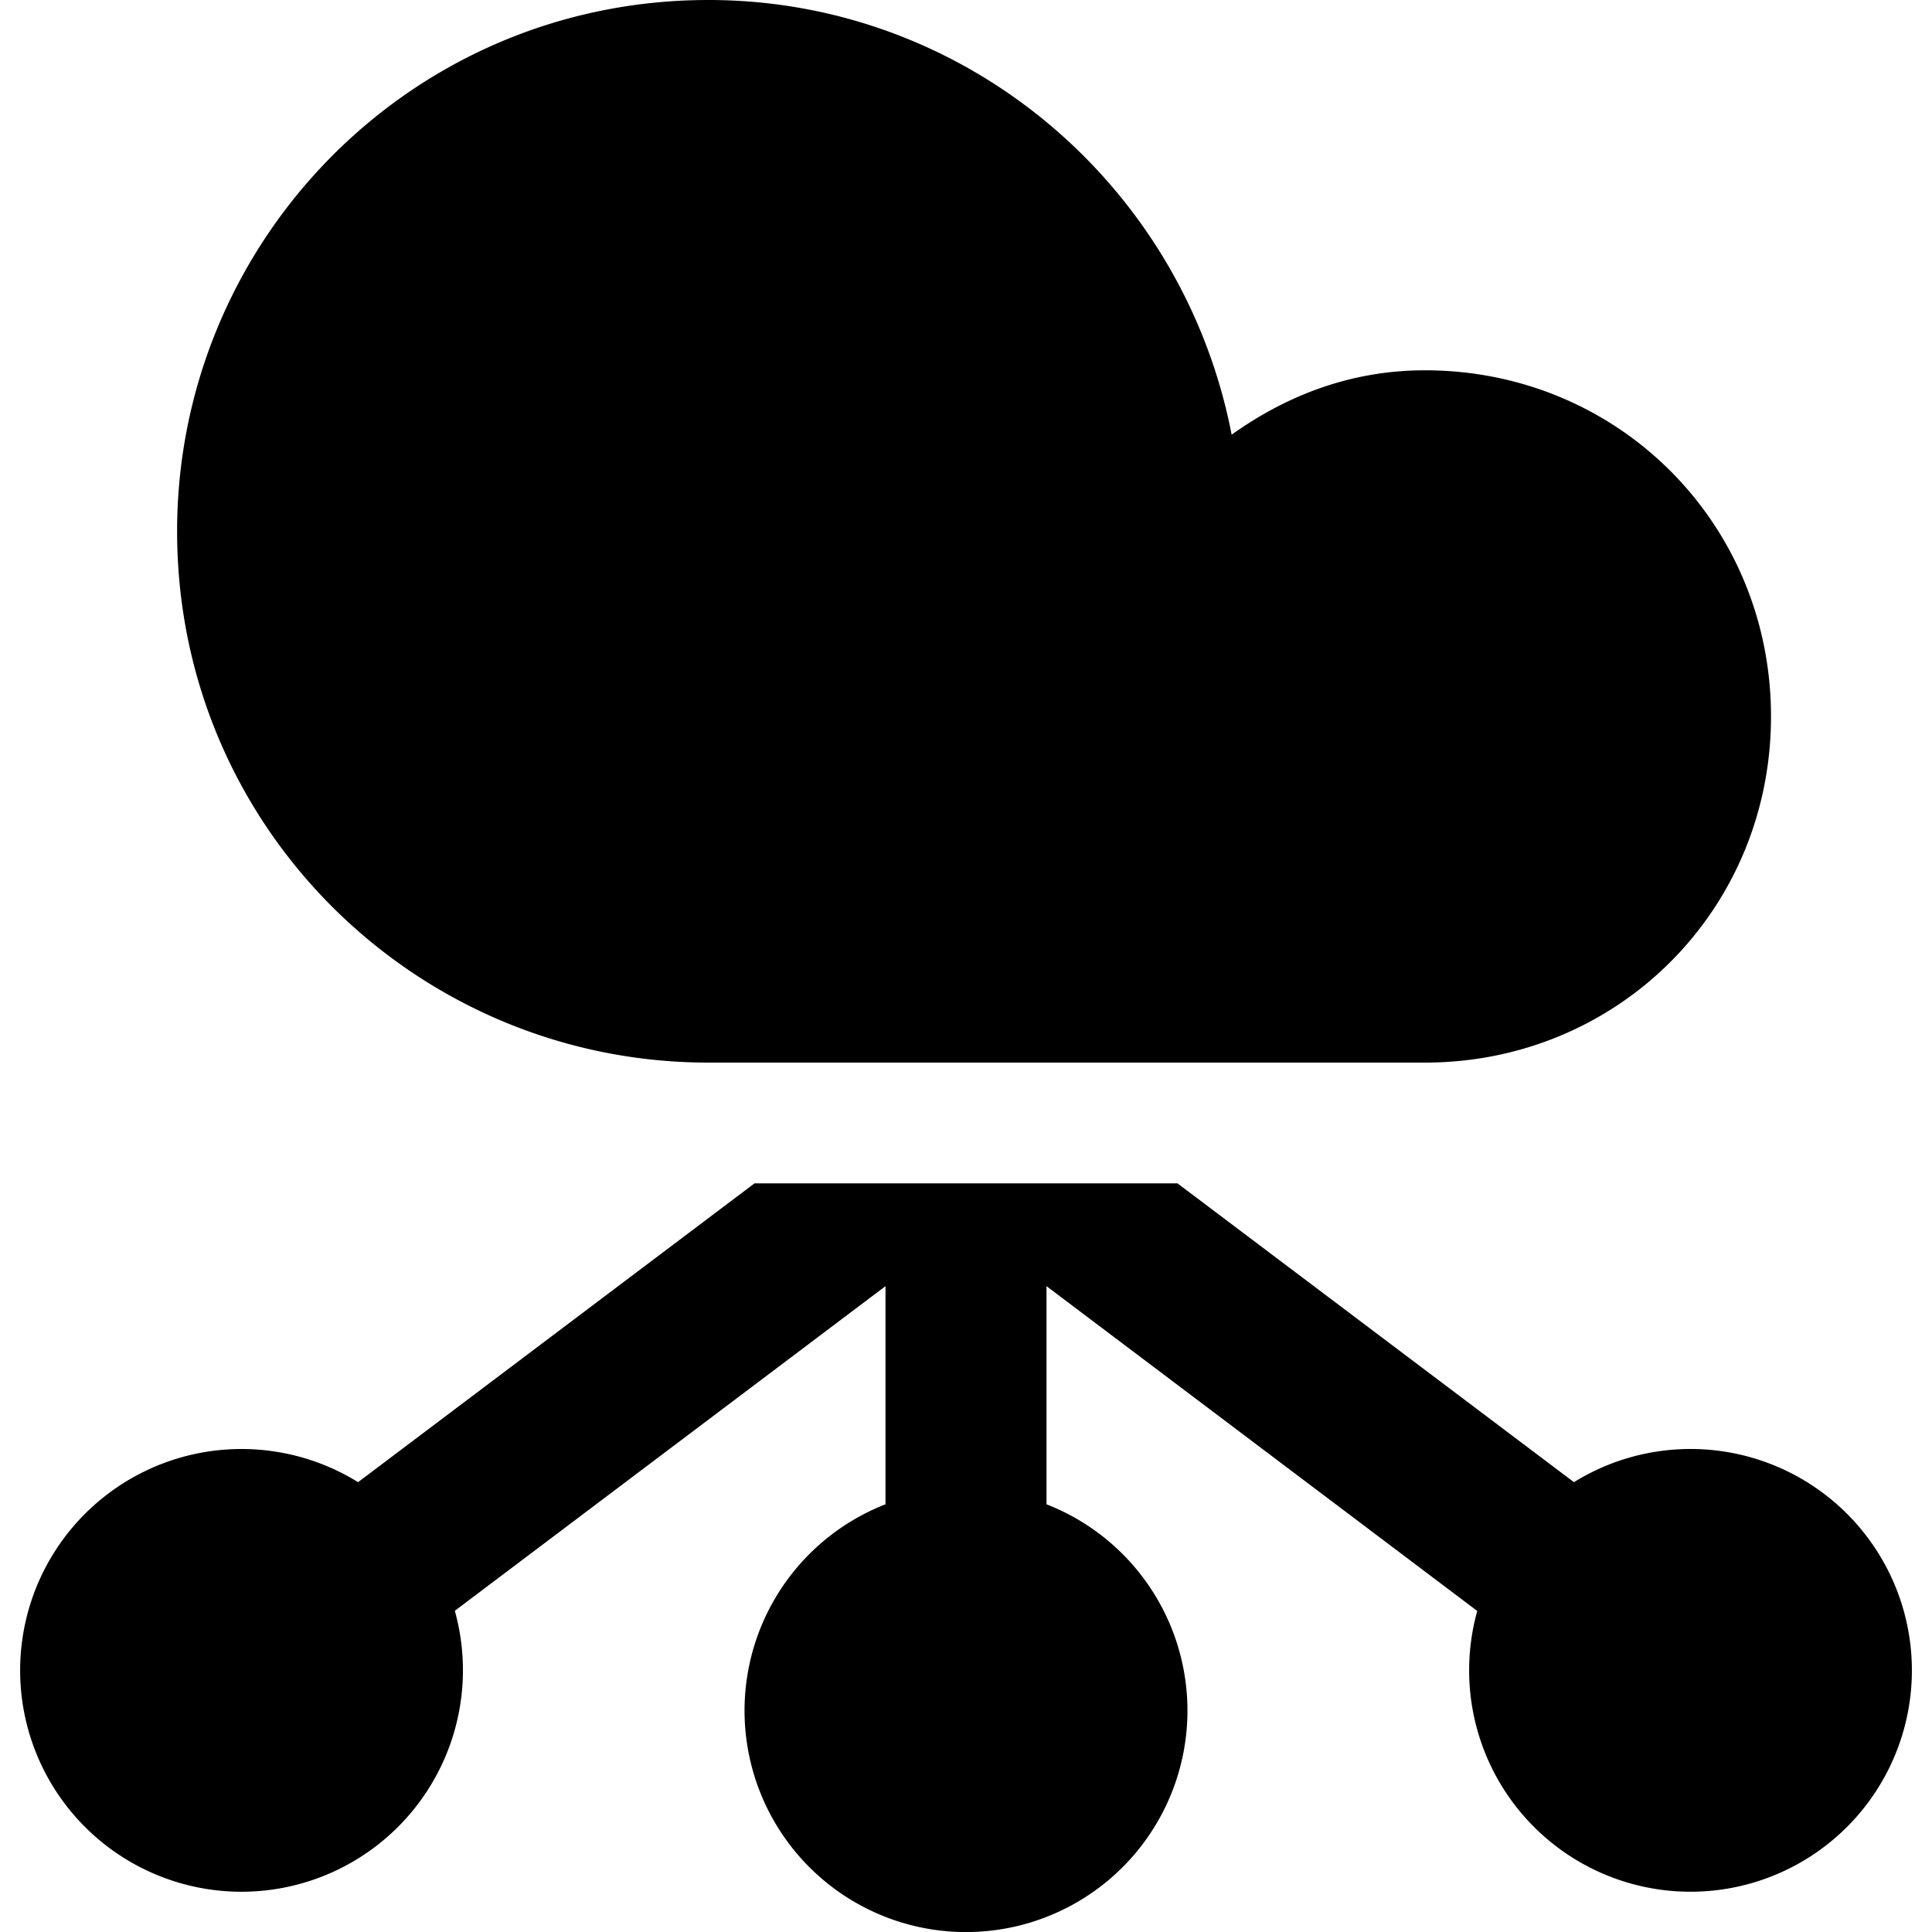 <svg xmlns="http://www.w3.org/2000/svg" fill="none" viewBox="0 0 24 24"><path fill="#000000" fill-rule="evenodd" d="M22 8.9c0 2.4 -1.9 4.3 -4.3 4.3H8.8c-3.6 0 -6.6 -2.9 -6.6 -6.6C2.2 3 5.1 0 8.8 0c3.2 0 5.9 2.3 6.5 5.4 0.7 -0.5 1.5 -0.8 2.4 -0.8 2.4 0 4.3 1.9 4.3 4.3ZM4.448 18.412 9.373 14.7h5.254l4.925 3.712a2.75 2.75 0 1 1 -1.201 1.6L13 15.977v2.71a2.751 2.751 0 1 1 -2 0v-2.71L5.65 20.01A2.752 2.752 0 0 1 3 23.5a2.75 2.75 0 1 1 1.448 -5.088Z" clip-rule="evenodd" stroke-width="1"></path></svg>
